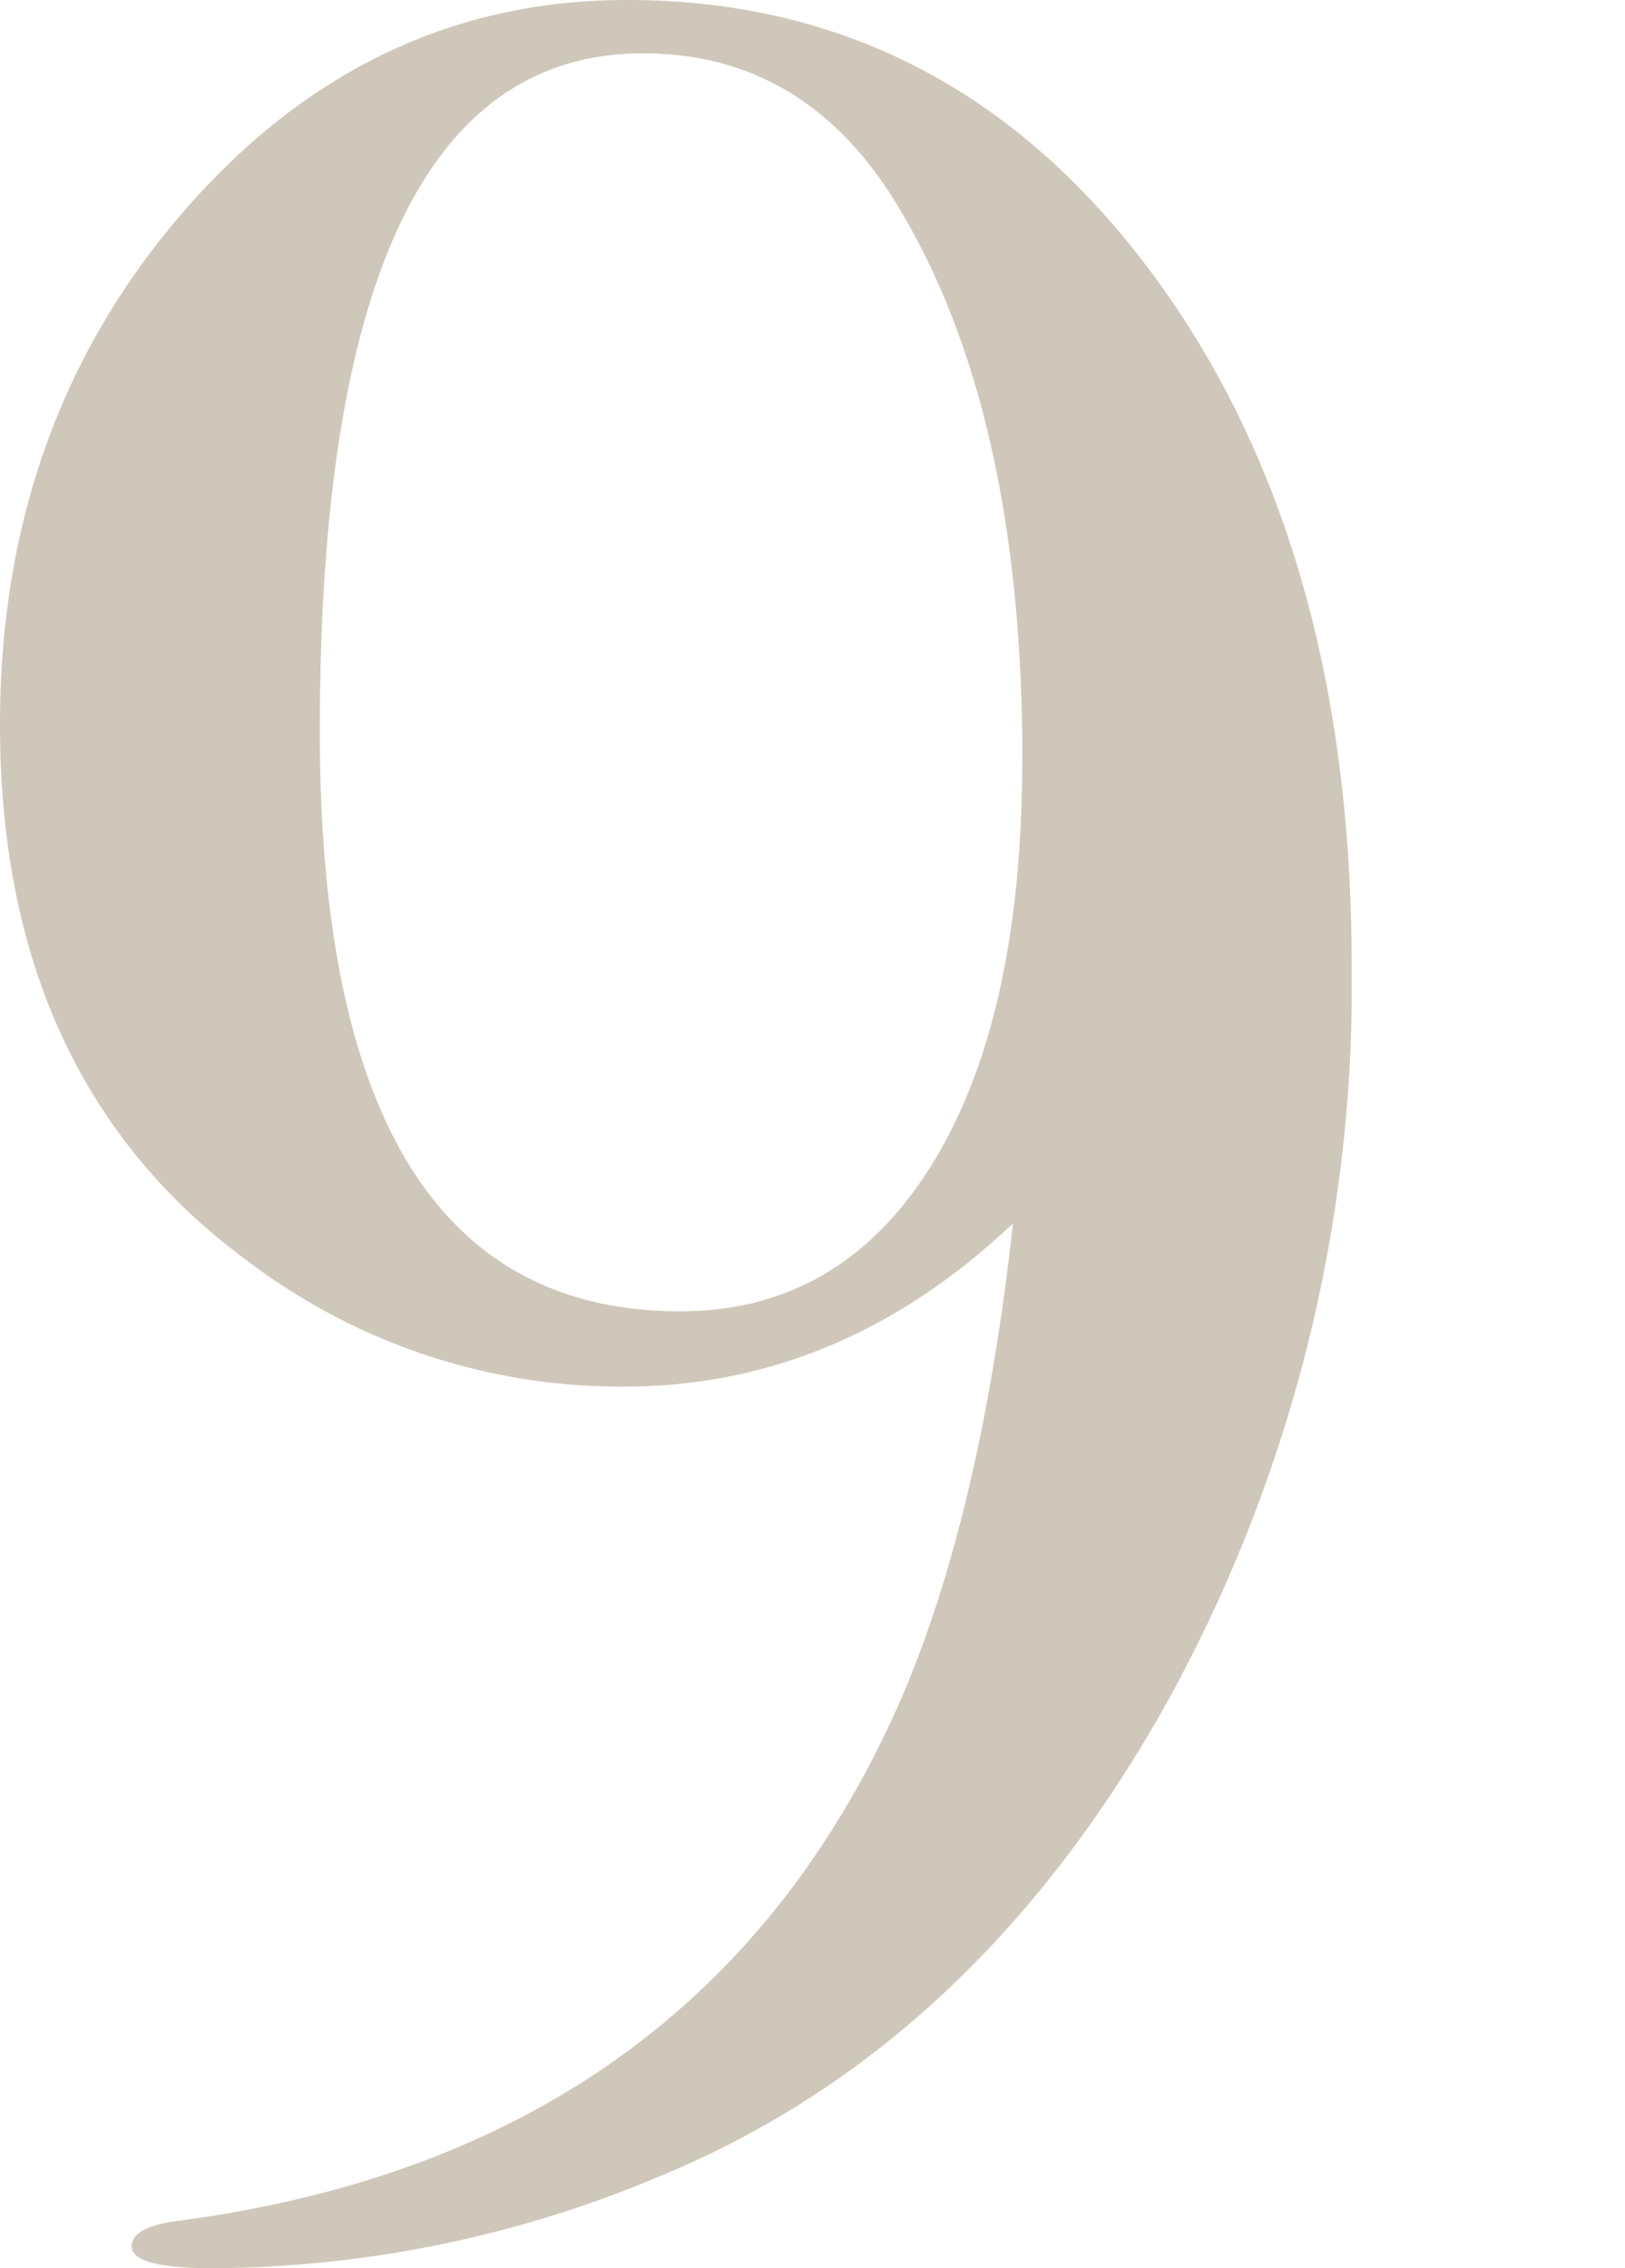 <svg xmlns="http://www.w3.org/2000/svg" xmlns:xlink="http://www.w3.org/1999/xlink" width="86" height="120" viewBox="0 0 86 120">
  <defs>
    <clipPath id="clip-path">
      <rect id="長方形_937" data-name="長方形 937" width="71.535" height="120" fill="none"/>
    </clipPath>
  </defs>
  <g id="グループ_1112" data-name="グループ 1112" transform="translate(-525 -648)">
    <rect id="長方形_959" data-name="長方形 959" width="86" height="120" transform="translate(525 648)" fill="none"/>
    <g id="グループ_946" data-name="グループ 946" transform="translate(525 648)" clip-path="url(#clip-path)">
      <path id="パス_1836" data-name="パス 1836" d="M71.535,51.12A78.4,78.4,0,0,1,61.493,90.539Q51.45,108.216,35.186,115.021A61.714,61.714,0,0,1,11.286,120q-4.318,0-4.316-1.161,0-1,2.324-1.328Q37.341,113.862,47.8,89.627q4.146-9.791,5.809-24.9-9.129,8.632-20.581,8.631a32.671,32.671,0,0,1-19.917-6.639Q0,57.1,0,38.341,0,22.406,9.71,11.2T33.2,0Q50.124,0,60.829,14.274T71.535,51.12M54.108,40.166q0-18.921-6.971-29.876Q42.32,2.822,34.025,2.822q-17.1,0-17.1,35.851,0,30.708,19.087,30.7,8.466,0,13.278-7.718T54.1,40.166" fill="#cfc7b9"/>
    </g>
  </g>
</svg>
